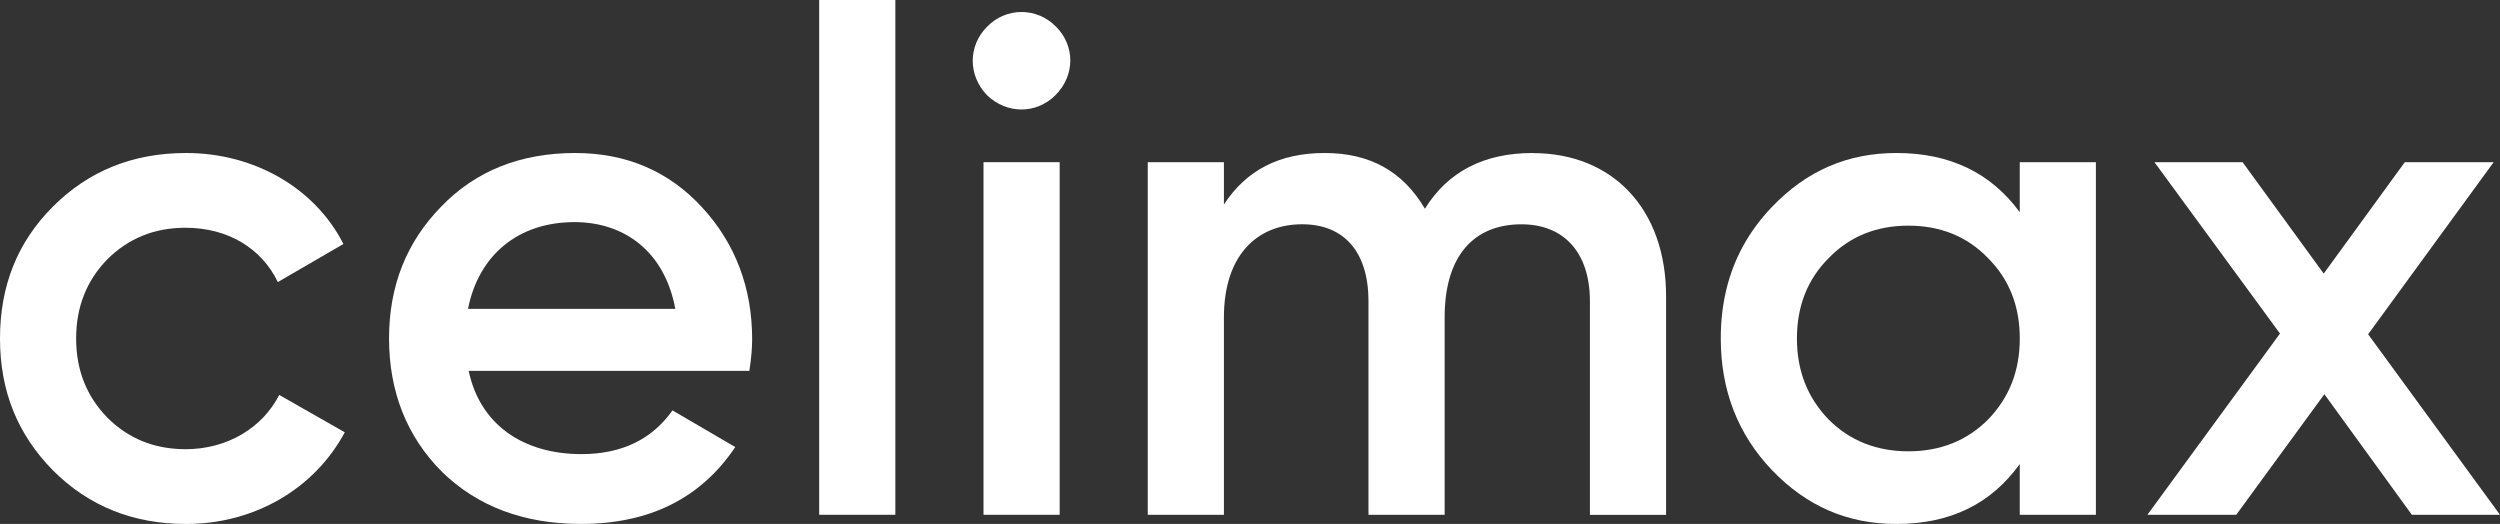 <?xml version="1.0" encoding="UTF-8"?>
<svg id="Layer_1" data-name="Layer 1" xmlns="http://www.w3.org/2000/svg" viewBox="0 0 811.41 170.05">
  <rect x="0" y="0" width="811.41" height="170.05" fill="#333333" stroke="none"/>
  <defs>
    <style>
      .cls-1 {
        fill: #fff;
        stroke-width: 0px;
      }
    </style>
  </defs>
  <path class="cls-1" d="M186.69,49.66c-17.63,0-32.27,5.72-43.49,17.4-11.21,11.44-16.93,25.64-16.93,42.8s5.72,31.81,17.16,43.25c11.45,11.21,26.55,16.94,45.09,16.94,22.2,0,38.9-8.24,50.12-24.95l-20.37-11.9c-6.64,9.38-16.48,14.19-29.53,14.19-18.99,0-32.96-9.61-36.62-27.01h91.09c.69-4.35.91-7.78.91-10.29,0-16.71-5.49-31.13-16.25-42.8-10.75-11.67-24.49-17.63-41.19-17.63ZM151.9,100.24c3.43-17.39,16.25-28.15,34.56-28.15,16.25,0,29.29,9.61,32.72,28.15h-67.29Z"/>
  <path class="cls-1" d="M60.19,145.79c-10.07,0-18.54-3.43-25.41-10.3-6.64-6.86-10.07-15.33-10.07-25.63s3.43-18.77,10.07-25.64c6.87-6.87,15.34-10.3,25.41-10.3,13.73,0,24.72,6.64,29.98,17.63l21.29-12.36c-9.16-18.08-28.84-29.53-51.04-29.53-17.17,0-31.58,5.72-43.25,17.4C5.72,78.5,0,92.69,0,109.86s5.72,31.12,17.17,42.8c11.67,11.67,26.09,17.4,43.25,17.4,22.2,0,41.65-11.44,51.49-29.75l-21.28-12.13c-5.49,10.75-16.94,17.62-30.44,17.62Z"/>
  <rect class="cls-1" x="265.88" width="24.72" height="167.08"/>
  <polygon class="cls-1" points="768.61 108.49 809.35 52.64 780.51 52.64 754.19 88.8 727.87 52.64 699.26 52.64 740 108.26 696.97 167.08 725.8 167.08 754.41 127.94 782.8 167.08 811.41 167.08 768.61 108.49"/>
  <path class="cls-1" d="M655.55,68.89c-9.39-12.81-22.66-19.23-40.06-19.23-15.79,0-29.07,5.72-40.28,17.4-3.81,3.97-6.96,8.22-9.46,12.78-4.85,8.85-7.25,18.84-7.25,30.02,0,16.71,5.49,31.12,16.7,42.8,11.21,11.67,24.49,17.4,40.28,17.4,17.4,0,30.67-6.41,40.06-19.45v16.48h24.71V52.64h-24.71v16.25ZM645.24,136.18c-6.87,6.87-15.56,10.3-25.85,10.3s-19-3.43-25.86-10.3c-6.87-7.1-10.31-15.79-10.31-26.32s3.44-19.23,10.31-26.09c6.87-7.1,15.56-10.53,25.86-10.53s18.99,3.43,25.85,10.53c6.87,6.87,10.31,15.56,10.31,26.09s-3.44,19.22-10.31,26.32Z"/>
  <path class="cls-1" d="M497.49,49.66c-15.79,0-27.47,5.95-35.02,18.09-7.1-12.13-17.86-18.09-32.5-18.09s-25.41,5.49-32.73,16.71v-13.73h-24.72v114.44h24.72v-64.08c0-19.91,10.53-30.21,25.41-30.21,13.73,0,21.51,9.15,21.51,24.95v69.35h24.72v-64.08c0-20.14,9.61-30.21,24.95-30.21,13.73,0,22.2,9.15,22.2,24.95v69.35h24.72v-70.95c0-28.38-17.4-46.46-43.26-46.46Z"/>
  <path class="cls-1" d="M320.35,8.7c-6.18,6.18-6.18,15.79,0,22.2,6.41,6.18,16.02,6.18,22.2,0,6.41-6.41,6.41-16.02.23-22.2-6.18-6.41-16.25-6.41-22.43,0Z"/>
  <rect class="cls-1" x="319.21" y="52.64" width="24.72" height="114.44"/>
</svg>